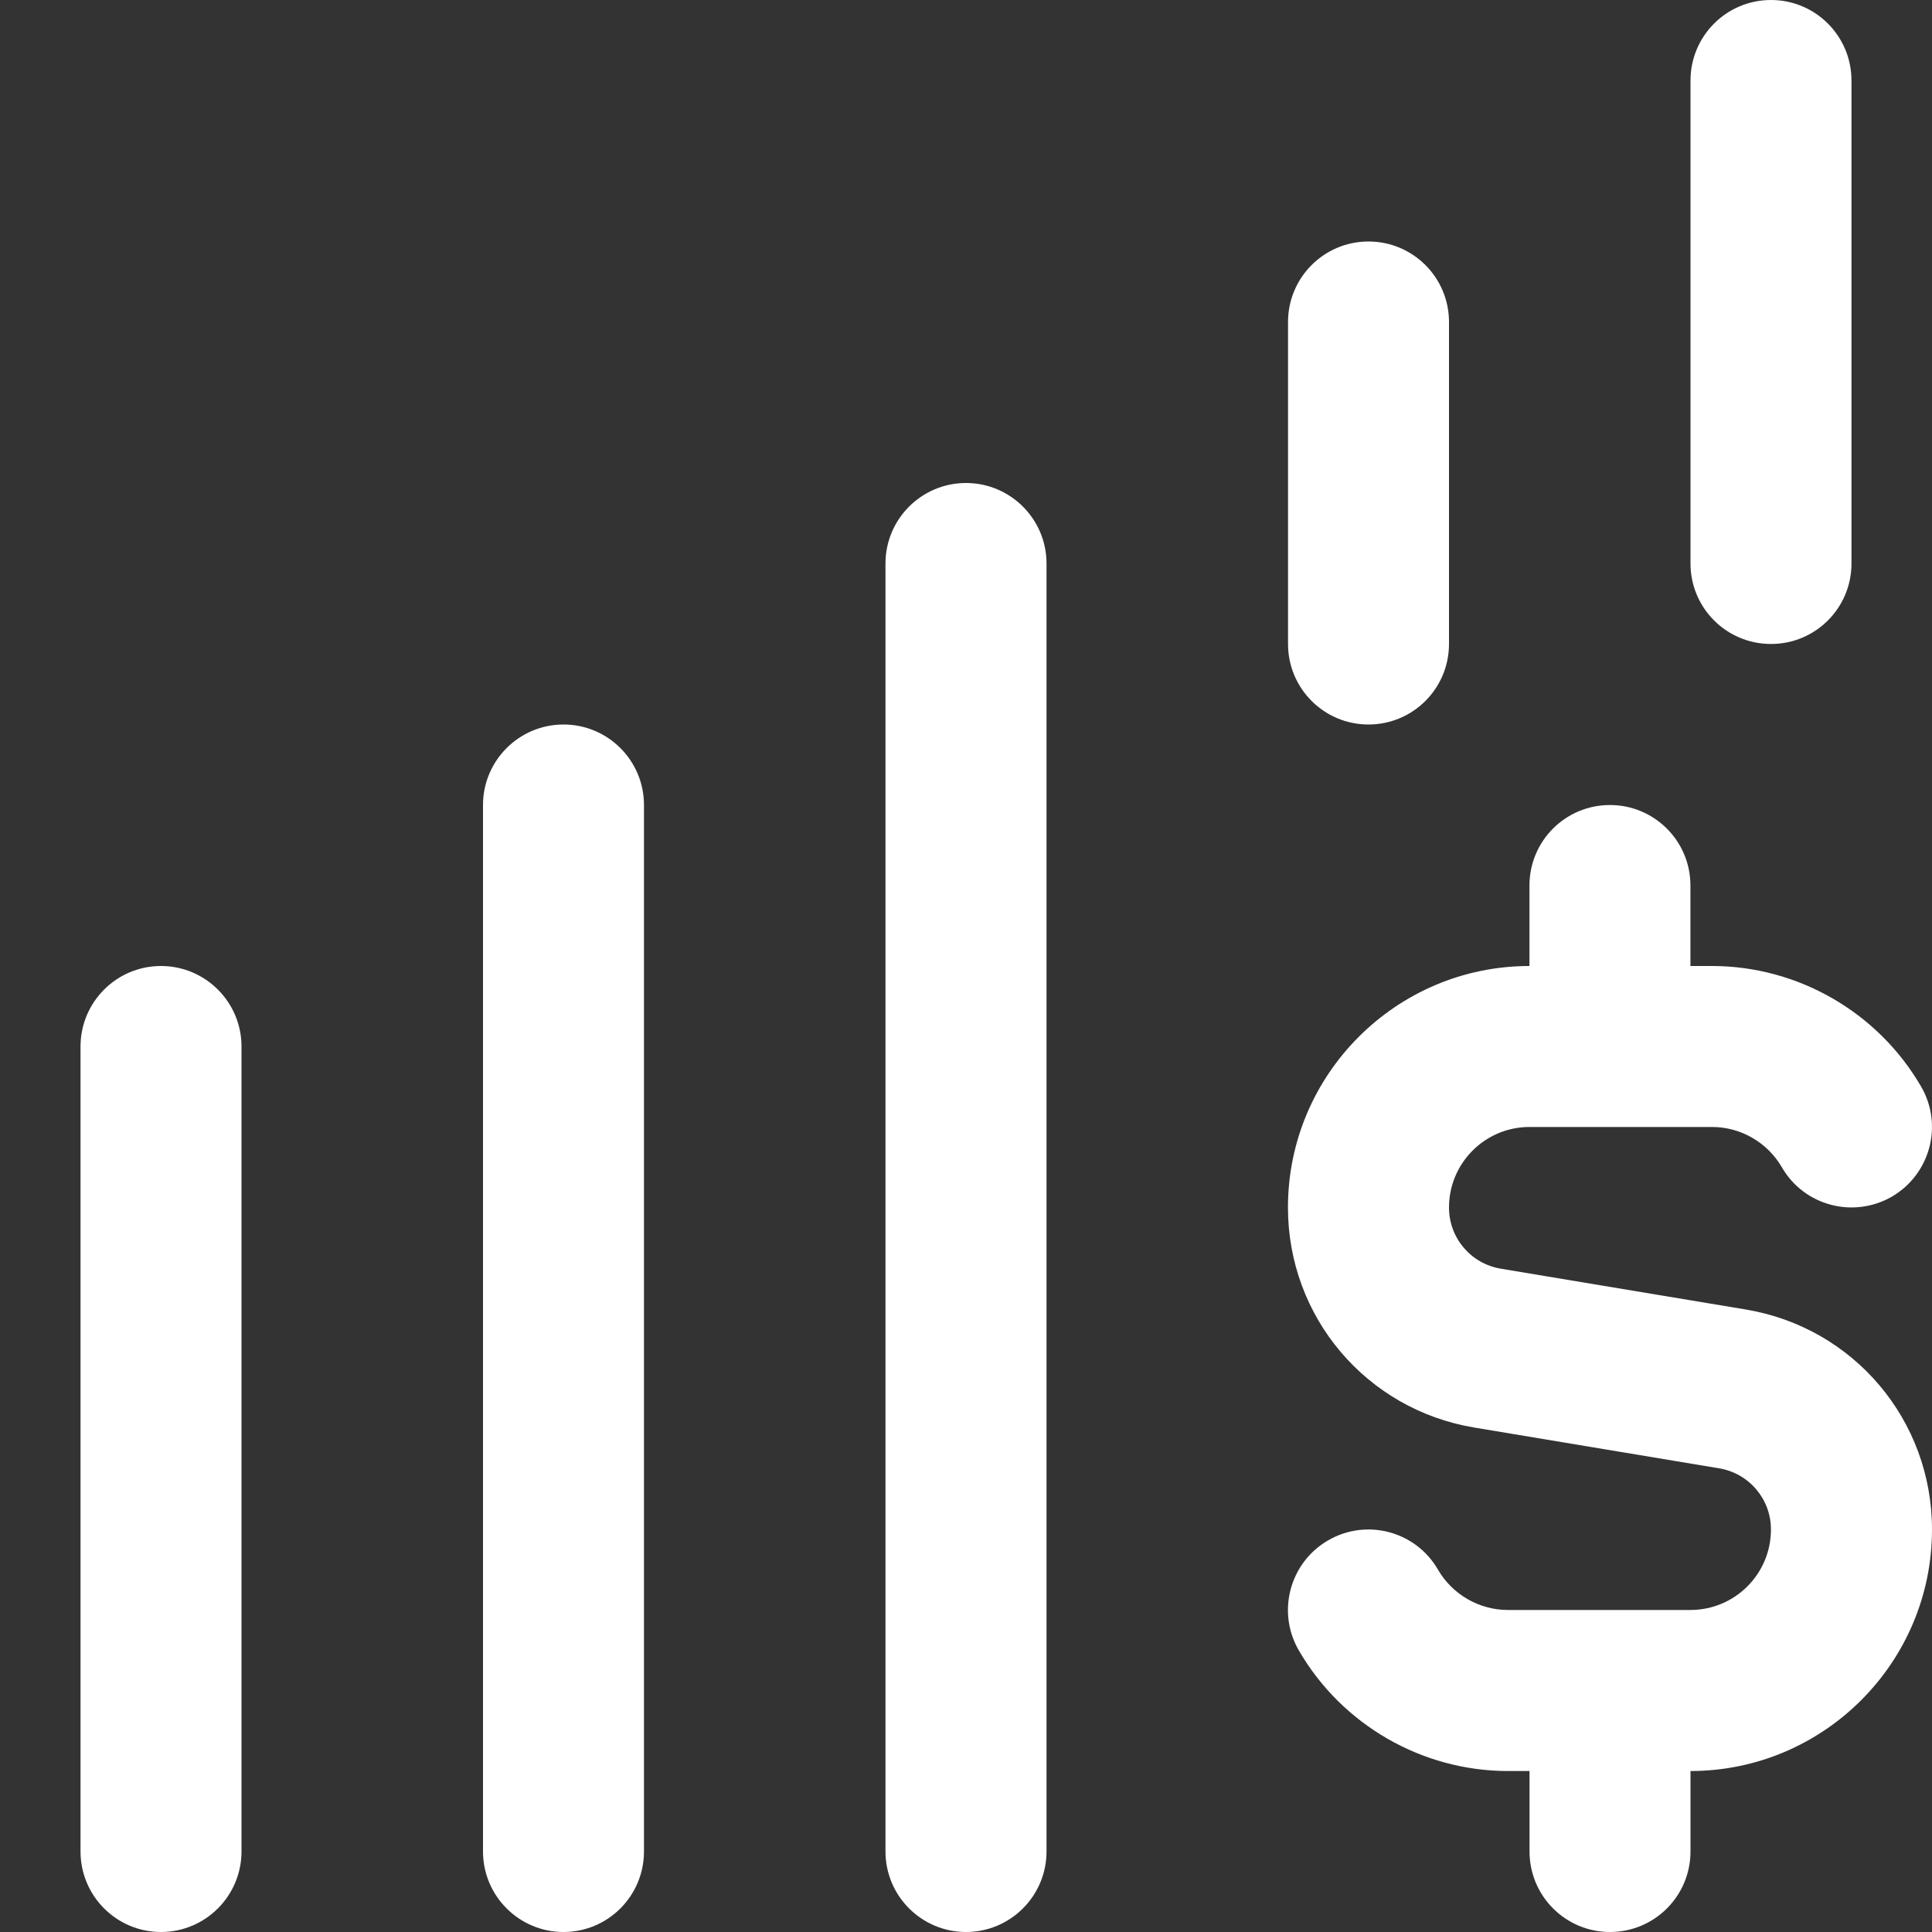 <svg width="28" height="28" viewBox="0 0 28 28" fill="none" xmlns="http://www.w3.org/2000/svg">
<rect x="0" y="0" width="28" height="28" fill="#333333" stroke="none"/>
<g clip-path="url(#clip0_5244_12)">
<path d="M28 22.167C28 24.096 26.43 25.667 24.5 25.667V26.833C24.5 27.477 23.979 28 23.333 28C22.688 28 22.167 27.477 22.167 26.833V25.667H21.854C20.609 25.667 19.447 24.997 18.823 23.918C18.5 23.36 18.691 22.647 19.248 22.324C19.808 22 20.52 22.192 20.841 22.75C21.05 23.109 21.438 23.333 21.853 23.333H24.499C25.143 23.333 25.666 22.811 25.666 22.167C25.666 21.726 25.349 21.352 24.914 21.28L21.366 20.689C19.801 20.428 18.666 19.087 18.666 17.5C18.666 15.57 20.236 14 22.166 14V12.833C22.166 12.189 22.687 11.667 23.332 11.667C23.977 11.667 24.499 12.189 24.499 12.833V14H24.811C26.056 14 27.218 14.67 27.843 15.749C28.166 16.306 27.974 17.019 27.418 17.343C26.857 17.665 26.145 17.473 25.824 16.917C25.615 16.557 25.228 16.333 24.813 16.333H22.167C21.523 16.333 21 16.856 21 17.5C21 17.941 21.316 18.314 21.751 18.387L25.299 18.978C26.865 19.238 28 20.58 28 22.167ZM8.167 10.5C7.523 10.5 7 11.023 7 11.667V26.833C7 27.477 7.523 28 8.167 28C8.811 28 9.333 27.477 9.333 26.833V11.667C9.333 11.023 8.811 10.5 8.167 10.5ZM2.333 14C1.689 14 1.167 14.523 1.167 15.167V26.833C1.167 27.477 1.689 28 2.333 28C2.977 28 3.5 27.477 3.5 26.833V15.167C3.5 14.523 2.977 14 2.333 14ZM14 7C13.356 7 12.833 7.523 12.833 8.167V26.833C12.833 27.477 13.356 28 14 28C14.644 28 15.167 27.477 15.167 26.833V8.167C15.167 7.523 14.644 7 14 7ZM25.667 9.333C26.312 9.333 26.833 8.811 26.833 8.167V1.167C26.833 0.523 26.312 0 25.667 0C25.021 0 24.5 0.523 24.5 1.167V8.167C24.5 8.811 25.021 9.333 25.667 9.333ZM19.833 10.5C20.479 10.5 21 9.977 21 9.333V4.667C21 4.023 20.479 3.5 19.833 3.5C19.188 3.5 18.667 4.023 18.667 4.667V9.333C18.667 9.977 19.188 10.5 19.833 10.5Z" fill="white"/>
</g>
<defs>
<clipPath id="clip0_5244_12">
<rect width="28" height="28" fill="white"/>
</clipPath>
</defs>
</svg>
